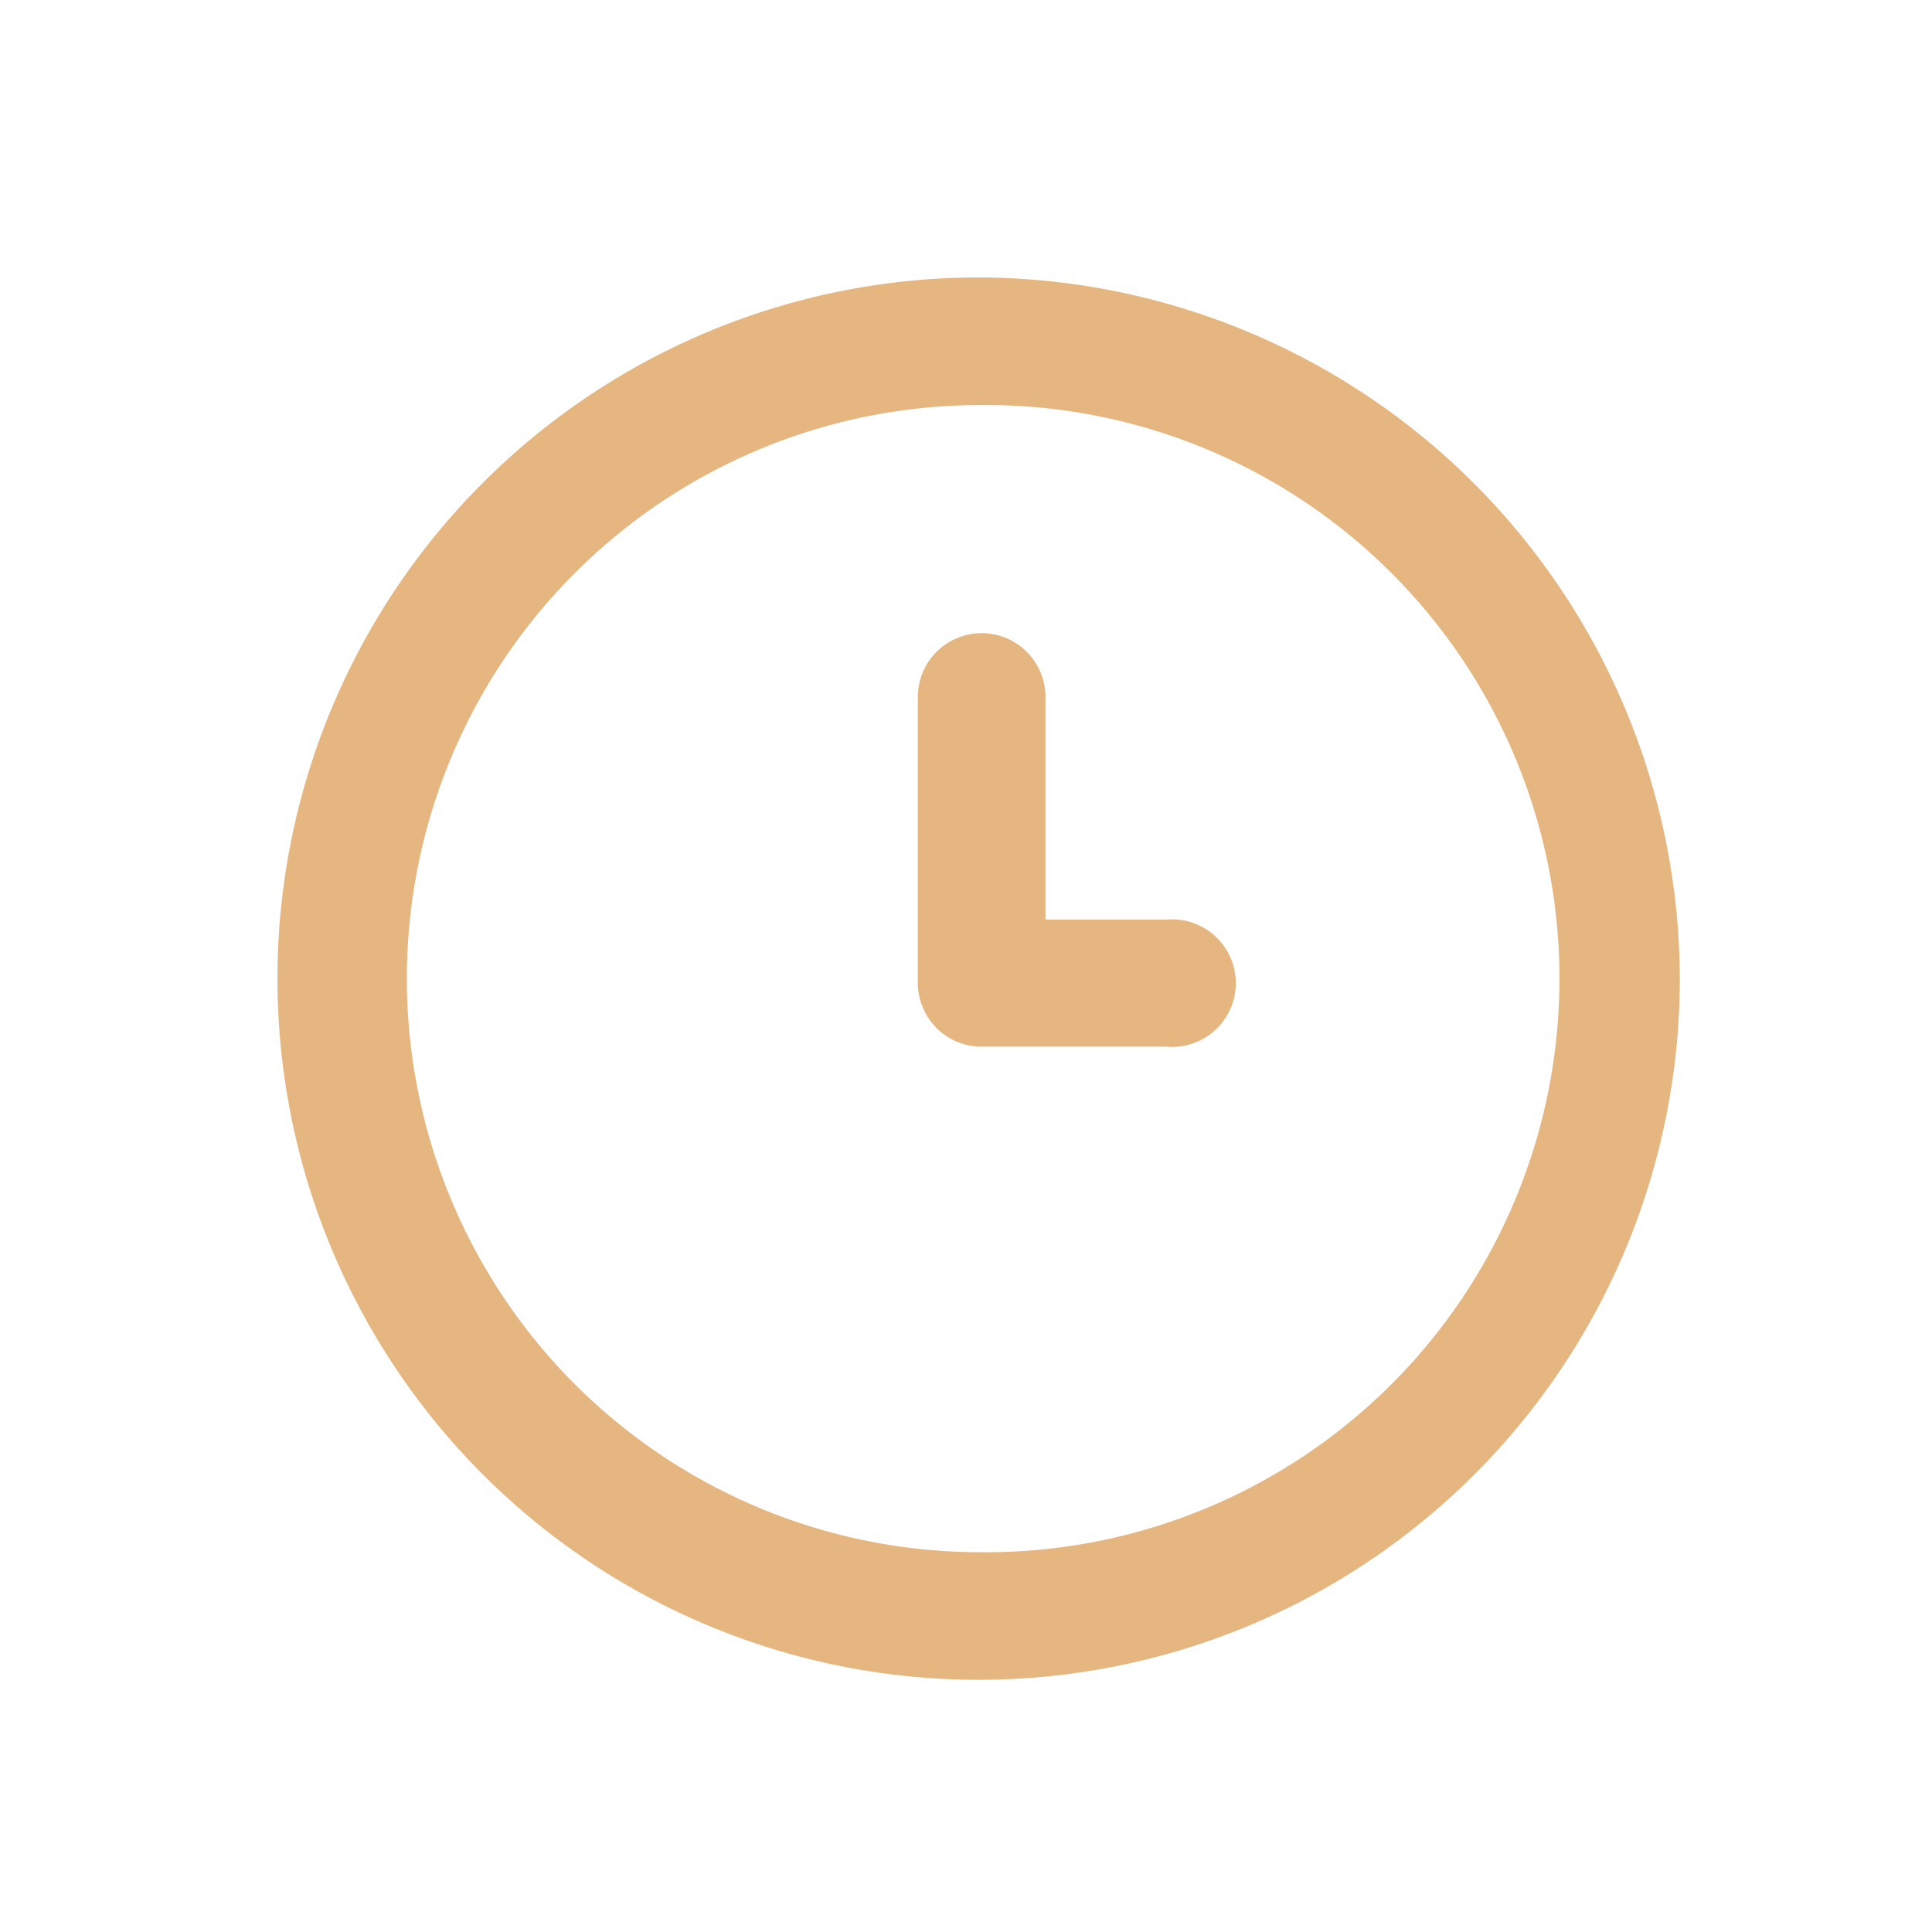 <svg xmlns="http://www.w3.org/2000/svg" viewBox="0 0 32.1 32.1"><defs><style>.cls-1{opacity:0;}.cls-2{fill:#e5b67f;}</style></defs><title>eventi-time</title><g id="Livello_2" data-name="Livello 2"><g id="Livello_2-2" data-name="Livello 2"><g id="time"><g id="Rectangle_144" data-name="Rectangle 144" class="cls-1"><rect class="cls-2" x="0.05" y="0.05" width="32" height="32"/><path class="cls-2" d="M32.1,32.1H0V0H32.1ZM.1,32H32V.1H.1Z"/></g><path class="cls-2" d="M16.29,4.61h0A11.65,11.65,0,1,0,27.91,16.26,11.68,11.68,0,0,0,16.26,4.61Zm0,2.12a9.53,9.53,0,0,1,.18,19.06h-.18a9.53,9.53,0,0,1,0-19.06Z"/><path class="cls-2" d="M16.27,17.39h3.1a1.06,1.06,0,1,0,0-2.11h-2v-3.7a1.06,1.06,0,1,0-2.12,0v4.76A1.06,1.06,0,0,0,16.27,17.39Z"/></g></g></g></svg>